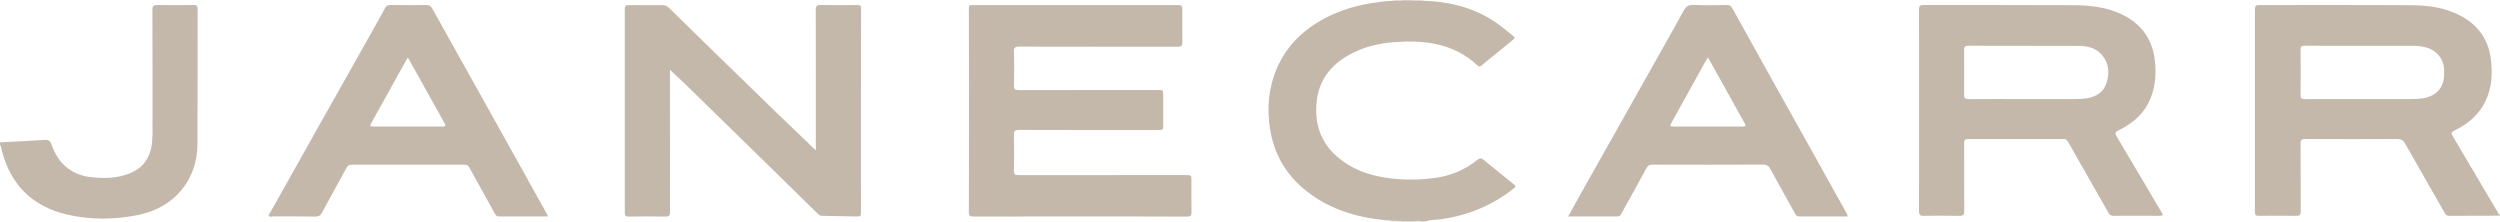 <svg width="3000" height="266" viewBox="0 0 3000 266" fill="none" xmlns="http://www.w3.org/2000/svg">
<g clip-path="url(#clip0_2_19)">
<path d="M1708 0.89C1741.5 2.01 1772.77 10.09 1800 30.5C1805.46 34.58 1810.55 39.14 1816 43.27C1818.21 44.95 1817.73 46.02 1816 47.45C1803.05 57.937 1790.13 68.453 1777.26 79C1775.26 80.65 1774.01 79.53 1772.59 78.19C1758.52 64.97 1741.83 56.83 1723.03 52.86C1705.95 49.25 1688.74 49.31 1671.41 50.72C1655.66 52 1640.48 55.42 1626.21 62.11C1599.95 74.43 1582.38 93.58 1579.78 123.78C1576.96 156.63 1590.51 181.18 1618.35 198C1636.82 209.16 1657.35 213.36 1678.71 215C1693.63 216.069 1708.63 215.496 1723.43 213.29C1741.67 210.705 1758.86 203.192 1773.14 191.56C1776.07 189.2 1777.81 189.77 1780.26 191.77C1792.36 201.67 1804.51 211.507 1816.7 221.28C1819.06 223.17 1818.92 224.19 1816.52 226.1C1791.16 246.24 1762.36 258.18 1730.39 262.91C1723.56 263.91 1716.55 263.65 1709.89 265.77H1706.89C1703.61 264.92 1700.17 264.92 1696.89 265.77H1683.89C1681.51 264.68 1678.99 265.51 1676.55 265.25C1674.31 265.07 1672.02 265.66 1669.81 264.88C1632.43 262.18 1597.33 252.79 1567.39 229.04C1543.29 209.91 1528.81 184.89 1524 154.52C1520 129.23 1522.36 104.57 1532.73 80.9C1541.36 61.21 1554.73 45.36 1572.08 32.9C1595.86 15.82 1622.7 6.77 1651.5 2.9C1658.23 1.814 1665.01 1.146 1671.82 0.9C1675.47 0.07 1679.18 0.7 1682.82 0.51C1686.82 0.51 1690.87 0.51 1694.89 0.51C1699.28 0.72 1703.65 0.09 1708 0.89Z" fill="#C4B8AB"></path>
<path d="M-2.92975e-05 170.86C17.92 169.86 35.85 169.07 53.76 167.86C58.25 167.55 60.17 169.12 61.66 173.15C65.86 184.52 71.66 194.85 81.79 202.26C89.206 207.711 97.903 211.155 107.04 212.26C124.34 214.47 141.55 214.42 157.9 207.06C172.15 200.65 179.81 189.37 182.09 174.06C182.865 167.771 183.169 161.434 183 155.1C183 107.48 183.1 59.85 182.87 12.22C182.87 6.97 184.38 5.88 189.29 5.99C203.62 6.32 217.95 6.22 232.29 5.99C235.94 5.99 237.16 6.88 237.15 10.71C237.02 64.83 237.31 118.96 236.95 173.07C236.67 216.54 208.69 249.28 166.07 257.9C137.25 263.72 108.44 264.06 79.97 257.33C38.46 247.52 12.38 221.33 1.97 179.84C1.46 177.84 1.52 175.54 -0.03 173.84L-2.92975e-05 170.86Z" fill="#C4B8AB"></path>
<path d="M1708 0.89L1695 0.96C1694.66 0.76 1694.54 0.55 1694.64 0.33C1694.74 0.11 1694.85 0 1694.97 0H1707.97C1707.96 0.297 1707.97 0.594 1708 0.89Z" fill="#E2DCD6"></path>
<path d="M1694.89 0C1694.89 0.32 1694.89 0.653 1694.89 1H1682.83C1682.52 0.77 1682.42 0.56 1682.53 0.35C1682.64 0.14 1682.75 0.04 1682.86 0.04L1694.89 0Z" fill="#D2CAC0"></path>
<path d="M1682.89 0C1682.89 0.32 1682.89 0.653 1682.89 1H1671.89C1671.93 0.699 1671.96 0.395 1671.96 0.09L1682.89 0Z" fill="#E2DCD6"></path>
<path d="M1696.89 265.78C1698.44 265.008 1700.16 264.607 1701.89 264.607C1703.62 264.607 1705.34 265.008 1706.89 265.78H1696.89Z" fill="#D6CEC6"></path>
<path d="M1669.81 264.89L1676.81 264.83C1677.16 265.02 1677.28 265.23 1677.18 265.45C1677.08 265.67 1676.96 265.78 1676.85 265.78H1669.85C1669.86 265.483 1669.84 265.185 1669.81 264.89Z" fill="#E3DED7"></path>
<path d="M1676.89 265.78C1676.89 265.46 1676.89 265.14 1676.89 264.83C1679.24 265.13 1681.8 263.88 1683.89 265.78H1676.89Z" fill="#D3CAC1"></path>
<path d="M1296.11 259.75C1253.62 259.75 1211.11 259.69 1168.64 259.84C1164.18 259.84 1162.58 259.35 1162.64 254.08C1162.87 172.66 1162.87 91.243 1162.64 9.83C1162.64 6.9 1163.27 5.83 1166.1 6.1C1167.1 6.18 1168.1 6.1 1169.1 6.1H1411.53C1418.75 6.1 1418.75 6.1 1418.75 13.53C1418.75 25.85 1418.58 38.17 1418.85 50.53C1418.94 55.01 1417.4 56.13 1413.09 56.12C1349.77 56 1286.46 56.12 1223.14 55.93C1218.14 55.93 1216.59 56.98 1216.75 62.19C1217.16 75.5 1217.13 88.83 1216.75 102.19C1216.61 107.19 1218.27 108.19 1222.94 108.13C1278.42 107.97 1333.94 108.03 1389.39 108.03C1395.86 108.03 1395.86 108.03 1395.87 114.43V149.43C1395.87 155.99 1395.87 155.99 1389.04 155.99C1333.72 155.99 1278.4 156.06 1223.04 155.87C1218.04 155.87 1216.56 157.07 1216.7 162.18C1217.08 176.33 1217.01 190.49 1216.7 204.63C1216.61 209.08 1217.9 210.19 1222.28 210.18C1289.1 210.04 1355.92 210.007 1422.73 210.08C1429.73 210.08 1429.73 210.08 1429.73 217.23C1429.73 229.72 1429.56 242.23 1429.83 254.69C1429.92 258.89 1428.63 259.96 1424.5 259.95C1381.75 259.7 1338.93 259.75 1296.11 259.75Z" fill="#C4B8AB"></path>
<path d="M979 180.43V174.9C979 120.62 979.06 66.33 978.89 12.05C978.89 7.22 980.16 5.89 984.97 5.99C999.63 6.31 1014.3 6.19 1028.97 6.05C1032.36 6.05 1033.29 6.74 1033.28 10.49C1033.12 91.41 1033.08 172.337 1033.17 253.27C1033.17 259.75 1033.3 259.84 1026.68 259.73C1013.37 259.52 1000.07 259.12 986.76 258.99C984.08 258.99 982.45 257.67 980.76 255.99C957.587 233.257 934.393 210.52 911.18 187.78C881.9 159.113 852.597 130.493 823.27 101.92C817.27 96.02 810.97 90.32 803.95 83.72V89.72C803.95 144.5 803.983 199.283 804.05 254.07C804.05 258.63 802.9 259.99 798.26 259.89C783.6 259.59 768.93 259.68 754.26 259.89C750.74 259.89 749.75 258.8 749.75 255.34C749.83 173.747 749.83 92.153 749.75 10.56C749.75 6.96 750.99 6.08 754.37 6.12C767.87 6.27 781.37 6.24 794.87 6.12C796.272 6.054 797.673 6.288 798.978 6.805C800.283 7.322 801.463 8.111 802.44 9.12C822.047 28.373 841.693 47.57 861.38 66.71C886.193 90.87 911.027 115.003 935.88 139.11C950 152.75 964.18 166.27 979 180.43Z" fill="#C4B8AB"></path>
<path d="M2997.08 254.39C2979.56 224.763 2962.05 195.127 2944.54 165.48C2940.69 158.97 2940.67 159.04 2947.48 155.53C2962.16 147.96 2974.35 137.78 2981.93 122.72C2990.52 105.72 2991.44 87.61 2988.78 69.21C2985.56 46.98 2973.71 30.5 2954.09 19.65C2935.35 9.27 2914.72 6.39 2893.85 6.25C2832.85 5.85 2771.85 6.13 2710.9 6.05C2707.35 6.05 2705.9 6.95 2705.9 10.81C2705.99 92.063 2705.99 173.313 2705.9 254.56C2705.9 258.17 2707.19 259.01 2710.54 258.98C2725.54 258.84 2740.54 258.79 2755.54 258.98C2759.62 259.04 2760.93 257.98 2760.9 253.74C2760.72 226.6 2760.9 199.46 2760.7 172.33C2760.7 167.88 2761.88 166.77 2766.28 166.79C2802.93 166.97 2839.59 167.02 2876.28 166.79C2881.39 166.79 2884.01 168.48 2886.39 172.69C2902.1 200.49 2918.05 228.15 2933.84 255.9C2935.05 258.04 2936.36 259.01 2938.89 258.99C2959.22 258.86 2979.55 258.85 2999.89 258.81V257.81C2998.17 257.24 2997.82 255.64 2997.08 254.39ZM2931 100.58C2926.74 111.36 2918.19 116.14 2907.33 117.96C2902.4 118.682 2897.41 118.987 2892.43 118.87C2872.43 118.87 2852.45 118.87 2832.49 118.87C2810.18 118.87 2787.87 118.79 2765.56 118.94C2761.9 118.94 2760.67 118.04 2760.71 114.22C2760.9 96.093 2760.9 77.96 2760.71 59.82C2760.71 56.25 2761.44 54.9 2765.35 54.91C2809.14 55.05 2852.93 55 2896.72 55C2901.89 55.044 2907.03 55.777 2912 57.18C2918 58.772 2923.3 62.3 2927.09 67.218C2930.87 72.135 2932.93 78.165 2932.93 84.37C2933 89.85 2933.05 95.32 2931 100.58Z" fill="#C4B8AB"></path>
<path d="M657 258.08C640.587 228.573 624.163 199.077 607.73 169.59C578.123 116.59 548.513 63.59 518.9 10.59C517.16 7.51 515.34 6 511.56 6C497.24 6.22 482.9 6.18 468.56 6C465.31 6 463.47 6.93 461.91 9.88C456.61 19.88 451.03 29.7 445.48 39.56C425.333 75.38 405.173 111.173 385 146.94C364.767 182.88 344.56 218.833 324.38 254.8C323.6 256.2 321.72 257.62 322.74 259.15C323.76 260.68 325.84 259.72 327.45 259.72C344.45 259.72 361.45 259.58 378.45 259.87C382.68 259.95 384.69 258.29 386.53 254.87C396.19 237.03 406.06 219.3 415.75 201.47C417.18 198.83 418.85 197.63 421.99 197.63C467.137 197.723 512.29 197.723 557.45 197.63C560.34 197.63 561.86 198.63 563.25 201.13C573.32 219.51 583.57 237.79 593.74 256.13C594.83 258.13 595.87 259.78 598.55 259.78C618.04 259.72 637.55 259.78 657.26 259.78C657.245 259.205 657.157 258.634 657 258.08ZM531.18 151.85C517.36 151.73 503.53 151.85 489.7 151.85C475.87 151.85 462.04 151.85 448.22 151.85C445.22 151.85 443.22 151.85 445.4 147.94C459.92 121.94 474.37 95.92 488.75 69.88C488.81 69.76 489.03 69.73 489.7 69.41C502.7 92.7 515.56 115.78 528.44 138.86C530.14 141.86 531.74 145.02 533.56 148C535.38 150.98 534.63 151.88 531.18 151.85Z" fill="#C4B8AB"></path>
<path d="M2594 254.91C2576 224.61 2558.17 194.19 2540.09 163.91C2537.89 160.23 2537.75 158.68 2541.99 156.57C2557.14 149.04 2570.27 139.14 2578.13 123.5C2585.99 107.86 2587.78 91.37 2586.03 74.08C2583.47 48.66 2571.14 30.08 2548.54 18.43C2529.72 8.71 2509.18 6.34 2488.54 6.22C2428.54 5.88 2368.54 6.15 2308.6 6C2304.02 6 2302.76 7.18 2302.78 11.79C2302.96 51.92 2302.88 92.04 2302.88 132.16C2302.88 172.45 2302.97 212.74 2302.77 253.03C2302.77 257.93 2304.19 259.13 2308.92 259.03C2323.08 258.723 2337.24 258.723 2351.4 259.03C2356.21 259.14 2357.15 257.49 2357.12 253.09C2356.94 226.09 2357.05 199.14 2356.99 172.17C2356.99 169 2357.18 166.83 2361.41 166.84C2399.73 166.96 2438.06 166.96 2476.41 166.84C2478.93 166.84 2480.27 167.77 2481.49 169.92C2497.67 198.4 2513.97 226.82 2530.13 255.32C2531.51 257.75 2532.95 258.97 2535.92 258.95C2554.59 258.823 2573.25 258.823 2591.92 258.95C2595.78 259 2595.92 258.14 2594 254.91ZM2527.73 99.71C2524 111.09 2515.11 116.19 2503.73 118C2498.95 118.67 2494.13 118.958 2489.31 118.86H2429.83C2407.34 118.86 2384.83 118.77 2362.35 118.94C2358.26 118.94 2356.84 117.8 2356.89 113.6C2357.08 95.79 2357.05 77.97 2356.89 60.16C2356.89 56.4 2357.79 54.88 2361.89 54.9C2405.7 55.04 2449.52 54.9 2493.34 55.08C2503.97 55.08 2514.4 56.89 2521.96 65.53C2530.92 75.68 2531.73 87.48 2527.73 99.71Z" fill="#C4B8AB"></path>
<path d="M2215.23 254.63C2206.6 239.07 2197.93 223.52 2189.23 207.98C2167.67 169.327 2146.09 130.707 2124.49 92.12C2109.16 64.66 2093.88 37.183 2078.65 9.69C2078.11 8.49 2077.2 7.49 2076.07 6.828C2074.93 6.166 2073.61 5.877 2072.3 6C2058.97 6.18 2045.62 6.51 2032.3 5.89C2025.84 5.59 2022.78 8.25 2020.02 13.45C2013.31 26.08 2006.17 38.45 1999.15 50.95C1978.92 86.903 1958.67 122.847 1938.42 158.78C1923.75 184.86 1909.07 210.947 1894.36 237.04C1890.24 244.37 1886.22 251.75 1881.82 259.72C1902.26 259.72 1921.74 259.72 1941.22 259.72C1943.76 259.72 1944.63 258.15 1945.62 256.36C1955.62 238.31 1965.72 220.36 1975.51 202.18C1977.36 198.76 1979.31 197.54 1983.2 197.55C2027.36 197.703 2071.52 197.687 2115.68 197.5C2120.36 197.5 2122.45 199.25 2124.48 202.96C2134.28 220.96 2144.33 238.74 2154.24 256.64C2155.24 258.53 2156.39 259.73 2158.81 259.72C2178.13 259.64 2197.45 259.72 2217.07 259.72C2217.14 257.37 2216 256.05 2215.23 254.63ZM2091.15 151.84C2063.37 151.773 2035.59 151.773 2007.8 151.84C2004.59 151.84 2003.5 151.41 2005.37 148.06C2019.2 123.253 2032.96 98.41 2046.65 73.53C2047.44 72.11 2048.39 70.78 2049.57 68.91C2055.24 79.04 2060.67 88.71 2066.05 98.4C2075.18 114.8 2084.19 131.26 2093.44 147.59C2095.28 150.86 2095.07 151.85 2091.15 151.84Z" fill="#C4B8AB"></path>
</g>
<defs>
<clipPath id="clip0_2_19">
<rect width="2999.8" height="265.78" fill="white"></rect>
</clipPath>
</defs>
</svg>
